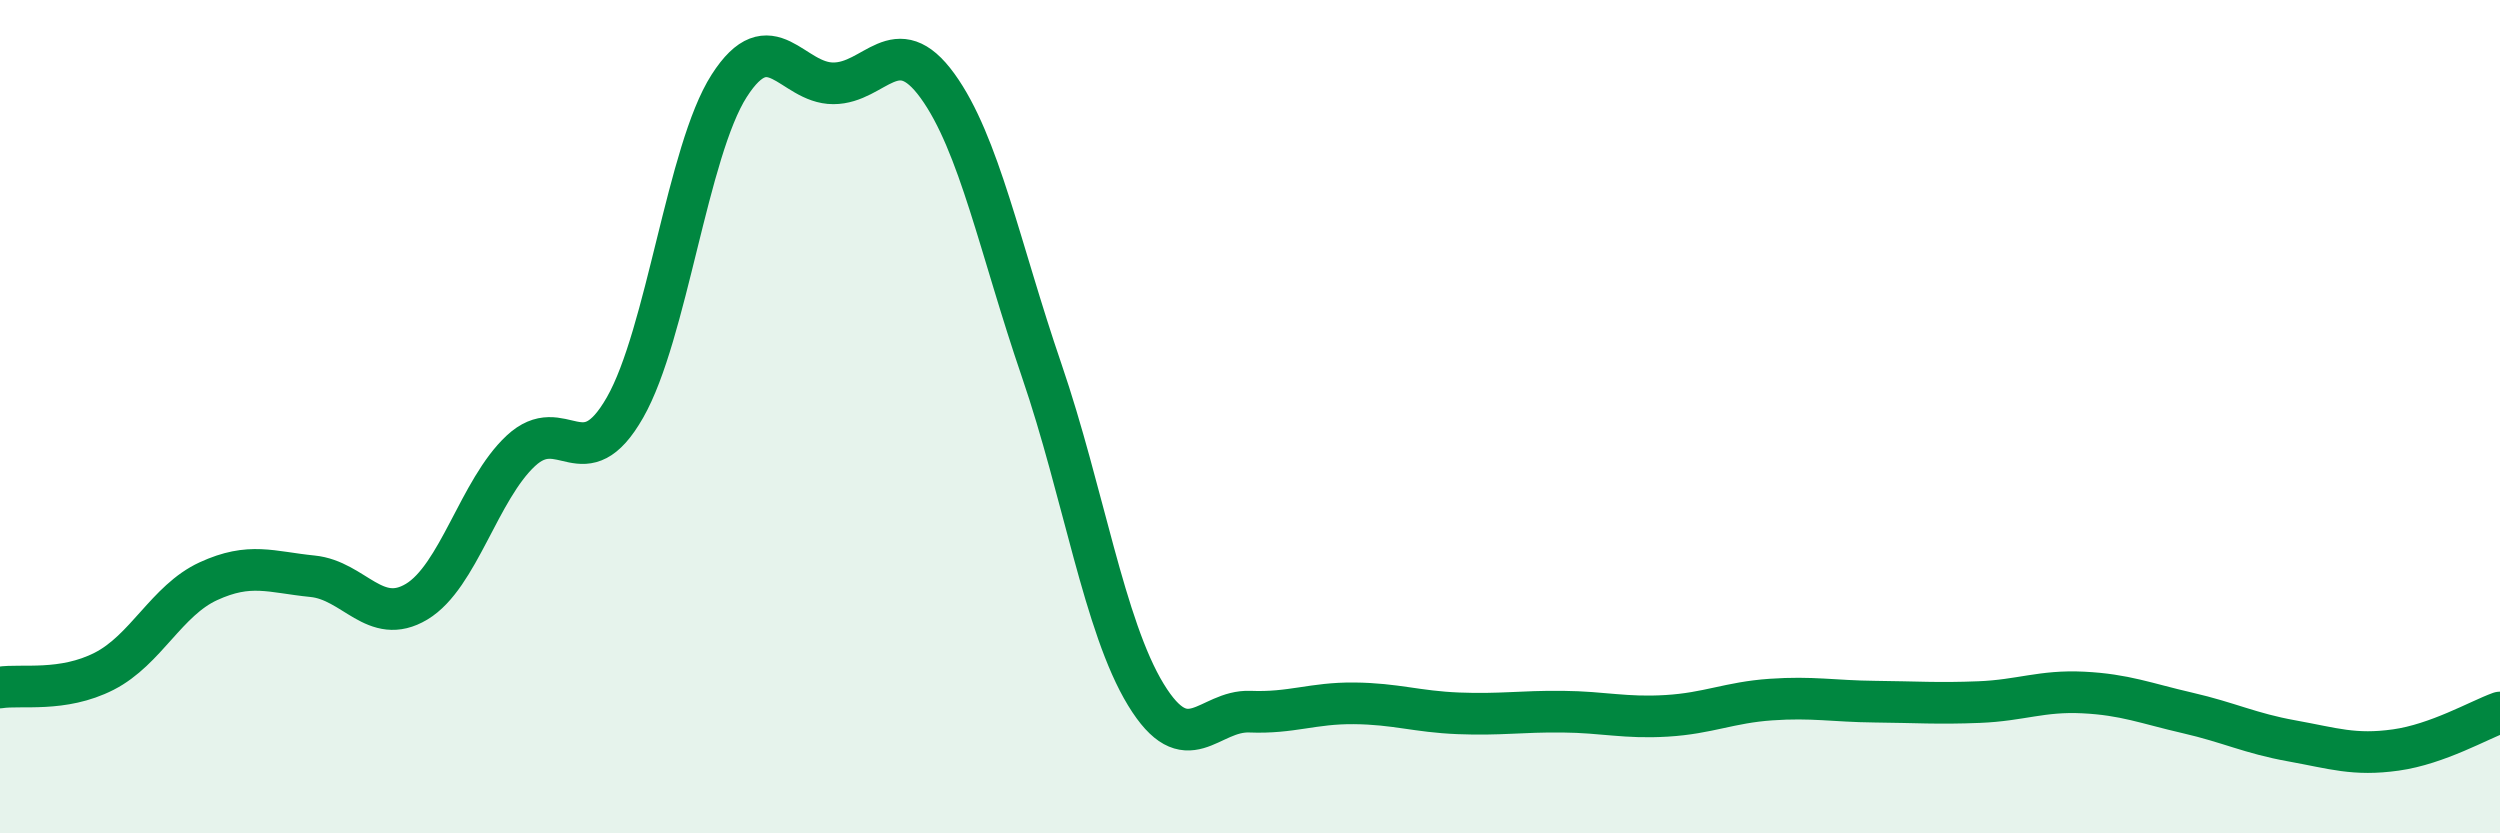 
    <svg width="60" height="20" viewBox="0 0 60 20" xmlns="http://www.w3.org/2000/svg">
      <path
        d="M 0,16.5 C 0.5,16.42 1.5,16.62 2.5,16.11 C 3.5,15.6 4,14.41 5,13.95 C 6,13.49 6.5,13.73 7.5,13.83 C 8.5,13.93 9,15.04 10,14.44 C 11,13.84 11.5,11.75 12.5,10.82 C 13.5,9.89 14,11.53 15,9.78 C 16,8.03 16.5,3.62 17.5,2.06 C 18.5,0.5 19,2 20,2 C 21,2 21.5,0.68 22.5,2.06 C 23.5,3.44 24,5.97 25,8.89 C 26,11.81 26.5,15.03 27.5,16.67 C 28.5,18.31 29,17.04 30,17.08 C 31,17.12 31.5,16.87 32.5,16.88 C 33.5,16.89 34,17.08 35,17.12 C 36,17.16 36.5,17.07 37.5,17.08 C 38.5,17.09 39,17.24 40,17.18 C 41,17.12 41.5,16.86 42.5,16.79 C 43.5,16.72 44,16.83 45,16.84 C 46,16.85 46.5,16.89 47.5,16.85 C 48.5,16.81 49,16.57 50,16.62 C 51,16.67 51.5,16.88 52.5,17.11 C 53.5,17.34 54,17.6 55,17.78 C 56,17.96 56.5,18.14 57.5,18 C 58.5,17.86 59.5,17.28 60,17.1L60 20L0 20Z"
        fill="#008740"
        opacity="0.1"
        stroke-linecap="round"
        stroke-linejoin="round"
      />
      <path
        d="M 0,16.5 C 0.5,16.42 1.5,16.62 2.5,16.11 C 3.5,15.6 4,14.41 5,13.95 C 6,13.49 6.5,13.73 7.5,13.83 C 8.5,13.93 9,15.04 10,14.44 C 11,13.84 11.5,11.75 12.5,10.82 C 13.5,9.89 14,11.53 15,9.78 C 16,8.03 16.5,3.62 17.5,2.06 C 18.5,0.5 19,2 20,2 C 21,2 21.5,0.68 22.5,2.06 C 23.5,3.44 24,5.97 25,8.89 C 26,11.81 26.5,15.03 27.5,16.67 C 28.5,18.31 29,17.04 30,17.08 C 31,17.12 31.5,16.87 32.5,16.88 C 33.5,16.89 34,17.08 35,17.12 C 36,17.16 36.5,17.07 37.5,17.08 C 38.5,17.09 39,17.24 40,17.18 C 41,17.12 41.5,16.86 42.5,16.79 C 43.5,16.72 44,16.83 45,16.84 C 46,16.85 46.5,16.89 47.5,16.85 C 48.5,16.81 49,16.57 50,16.62 C 51,16.67 51.5,16.88 52.5,17.11 C 53.5,17.34 54,17.6 55,17.78 C 56,17.96 56.5,18.14 57.5,18 C 58.5,17.86 59.5,17.28 60,17.1"
        stroke="#008740"
        stroke-width="1"
        fill="none"
        stroke-linecap="round"
        stroke-linejoin="round"
      />
    </svg>
  